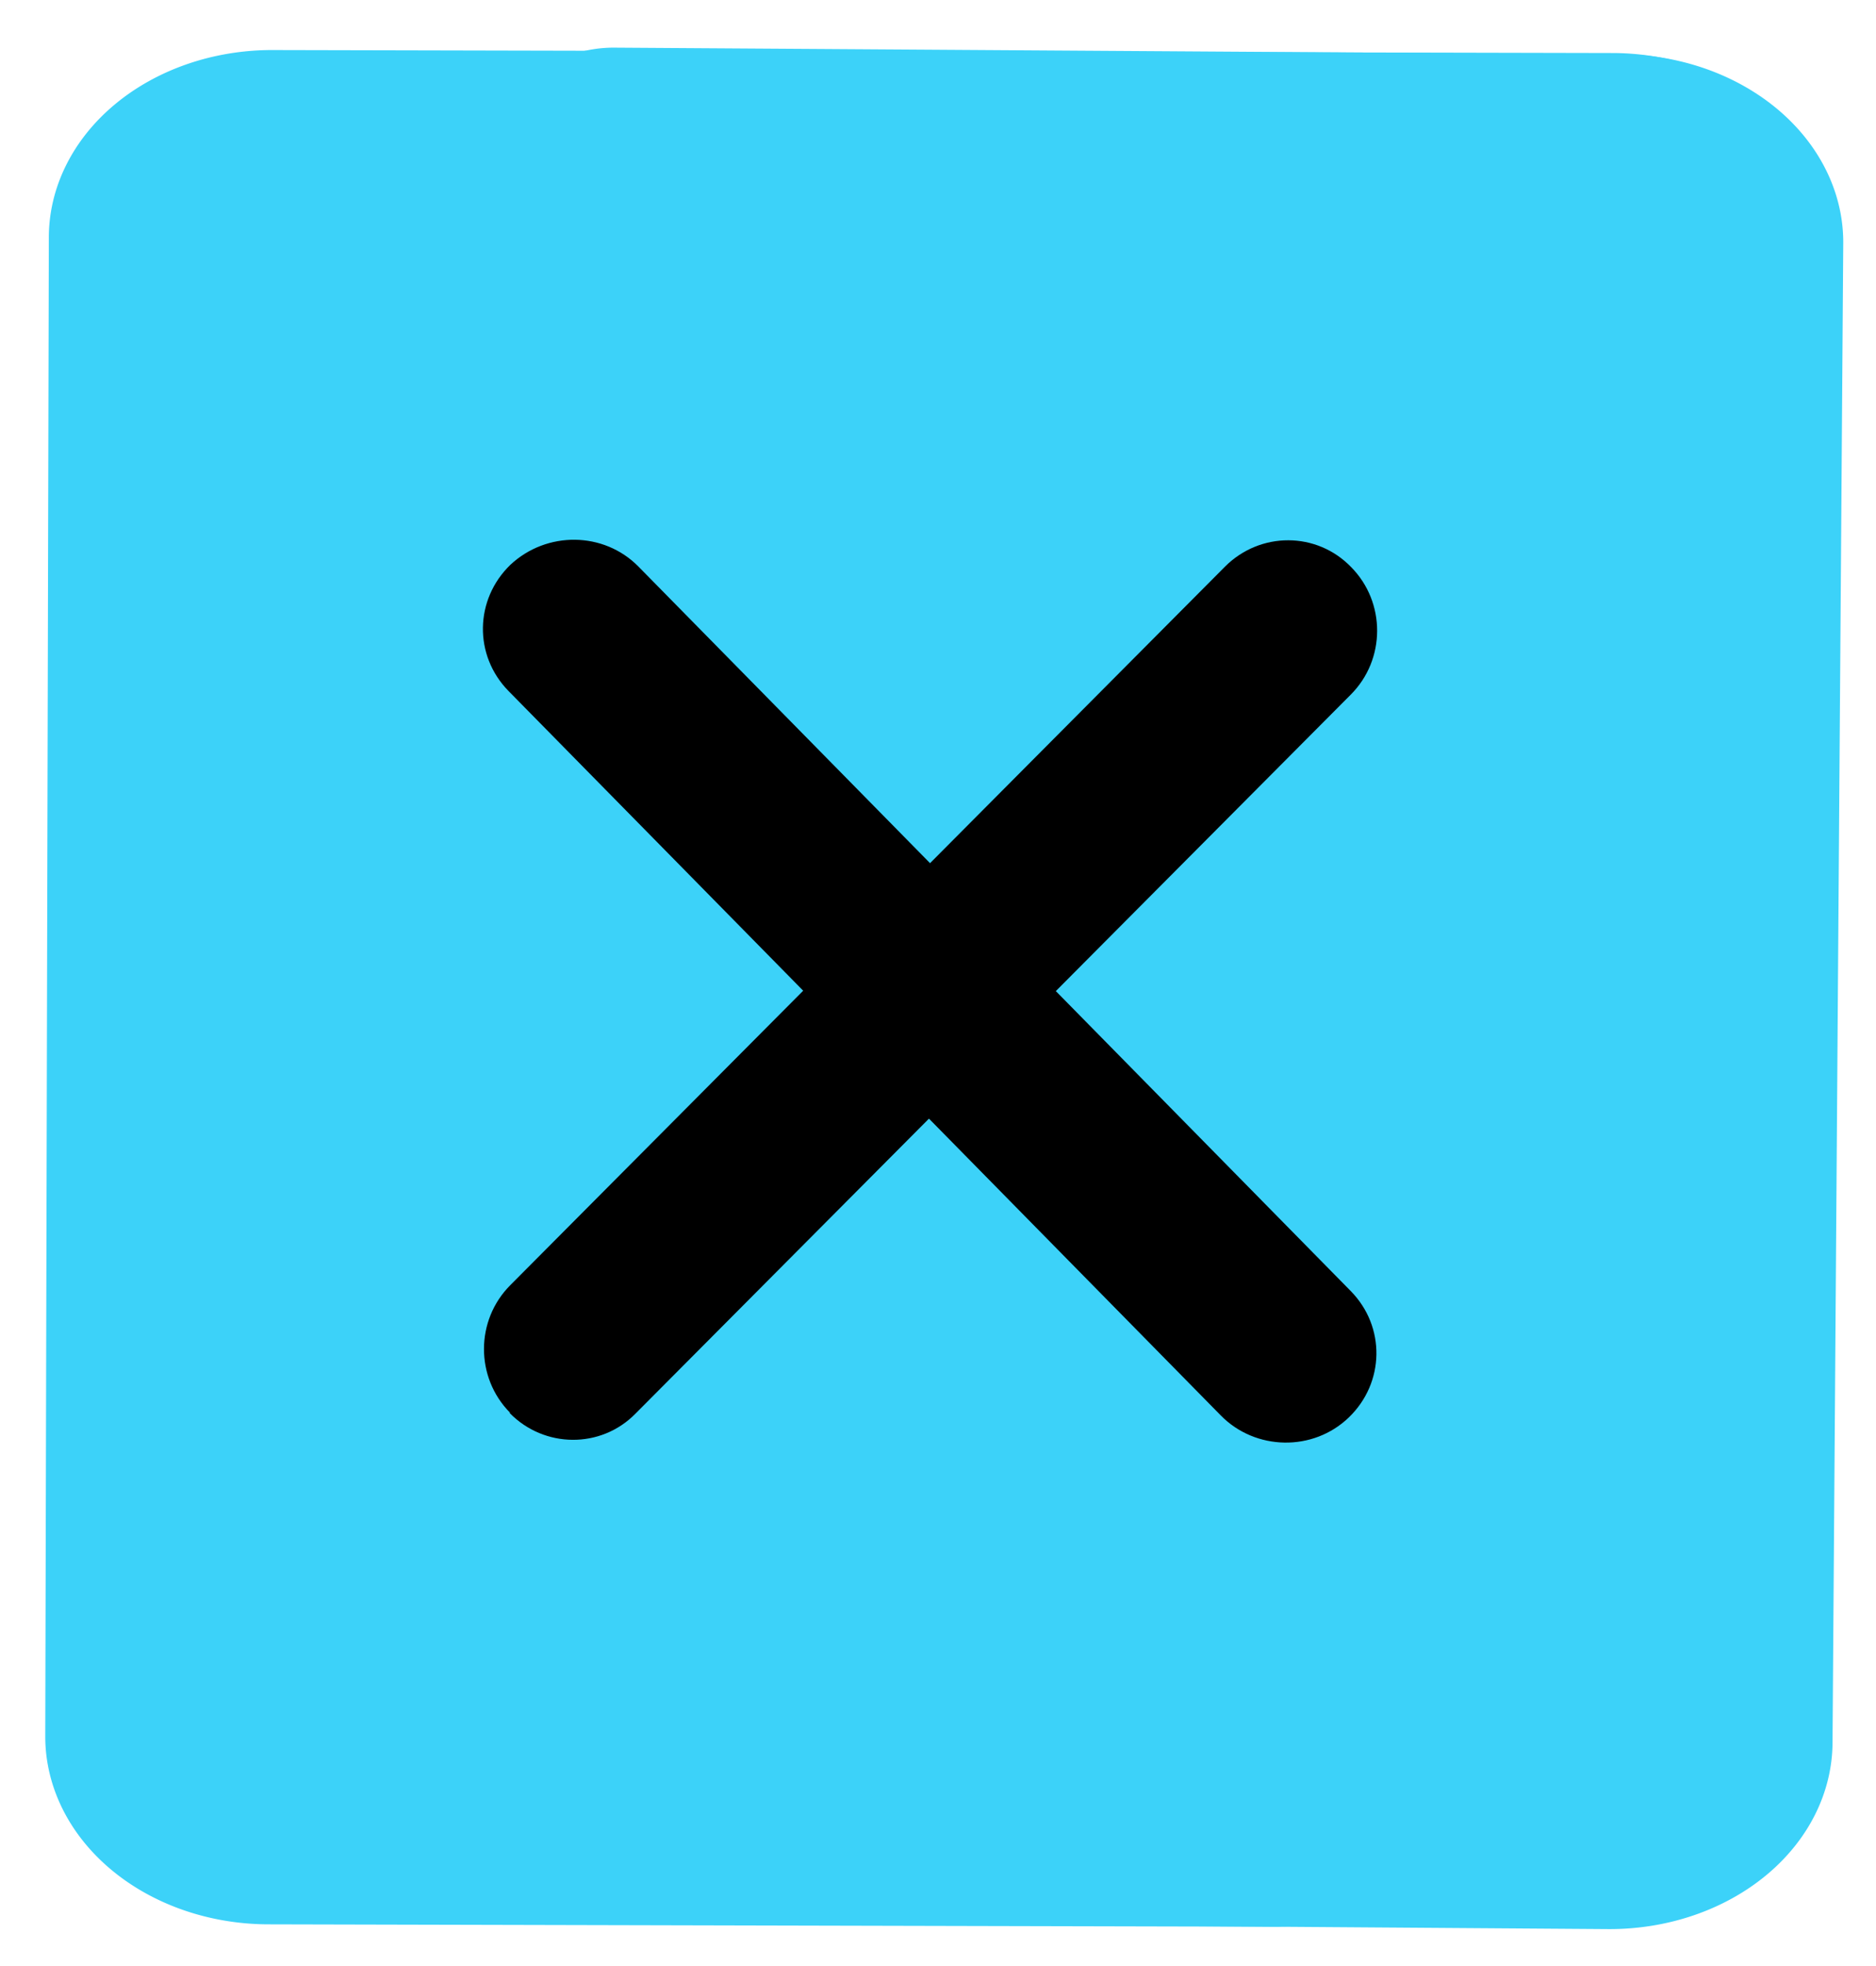 <?xml version="1.0" encoding="UTF-8" standalone="no"?>
<!-- Uploaded to: SVG Repo, www.svgrepo.com, Generator: SVG Repo Mixer Tools -->

<svg
   fill="#000000"
   width="105"
   height="110"
   viewBox="0 0 3.15 3.3"
   id="delete-file-2"
   data-name="Flat Color"
   class="icon flat-color"
   version="1.1"
   xmlns="http://www.w3.org/2000/svg"
   xmlns:svg="http://www.w3.org/2000/svg">
  <defs
     id="defs1" />
  <path
     id="primary"
     d="M 3.023,2.561 2.271,3.189 A 0.187,0.157 0.126 0 1 2.138,3.234 L 0.45,3.23 A 0.375,0.315 0.126 0 1 0.076,2.915 l 0.006,-2.517 A 0.375,0.315 0.126 0 1 0.457,0.084 l 2.25,0.005 A 0.375,0.315 0.126 0 1 3.082,0.404 l -0.004,2.045 a 0.187,0.157 0.126 0 1 -0.055,0.112 z"
     style="fill:#3cd2f9;fill-opacity:1;stroke-width:0.172" />
  <path
     id="primary-5"
     d="M 0.147,0.748 0.901,0.124 A 0.187,0.157 0.397 0 1 1.035,0.08 L 2.722,0.091 A 0.375,0.315 0.397 0 1 3.095,0.409 L 3.077,2.926 A 0.375,0.315 0.397 0 1 2.7,3.238 L 0.45,3.222 A 0.375,0.315 0.397 0 1 0.077,2.905 L 0.092,0.86 A 0.187,0.157 0.397 0 1 0.147,0.748 Z"
     style="fill:#3cd2f9;fill-opacity:1;stroke-width:0.172" />
  <path
     id="vector (Stroke)_3"
     fill-rule="evenodd"
     clip-rule="evenodd"
     d="m 0.856,2.372 c 0.058,0.059 0.153,0.06 0.211,8.276e-4 L 2.268,1.166 c 0.059,-0.059 0.059,-0.155 8.174e-4,-0.214 C 2.211,0.892 2.116,0.892 2.057,0.951 L 0.857,2.157 c -0.059,0.059 -0.059,0.155 -8.175e-4,0.214 z"
     fill="#000000"
     style="stroke-width:0.201" />
  <path
     id="vector (Stroke)_3-9"
     fill-rule="evenodd"
     clip-rule="evenodd"
     d="m 0.857,0.948 c -0.06,0.058 -0.062,0.152 -0.003,0.212 L 2.05,2.376 c 0.058,0.059 0.155,0.061 0.215,0.003 0.06,-0.058 0.062,-0.152 0.003,-0.212 L 1.072,0.951 C 1.014,0.892 0.918,0.891 0.857,0.948 Z"
     fill="#000000"
     style="stroke-width:0.201" />
</svg>
